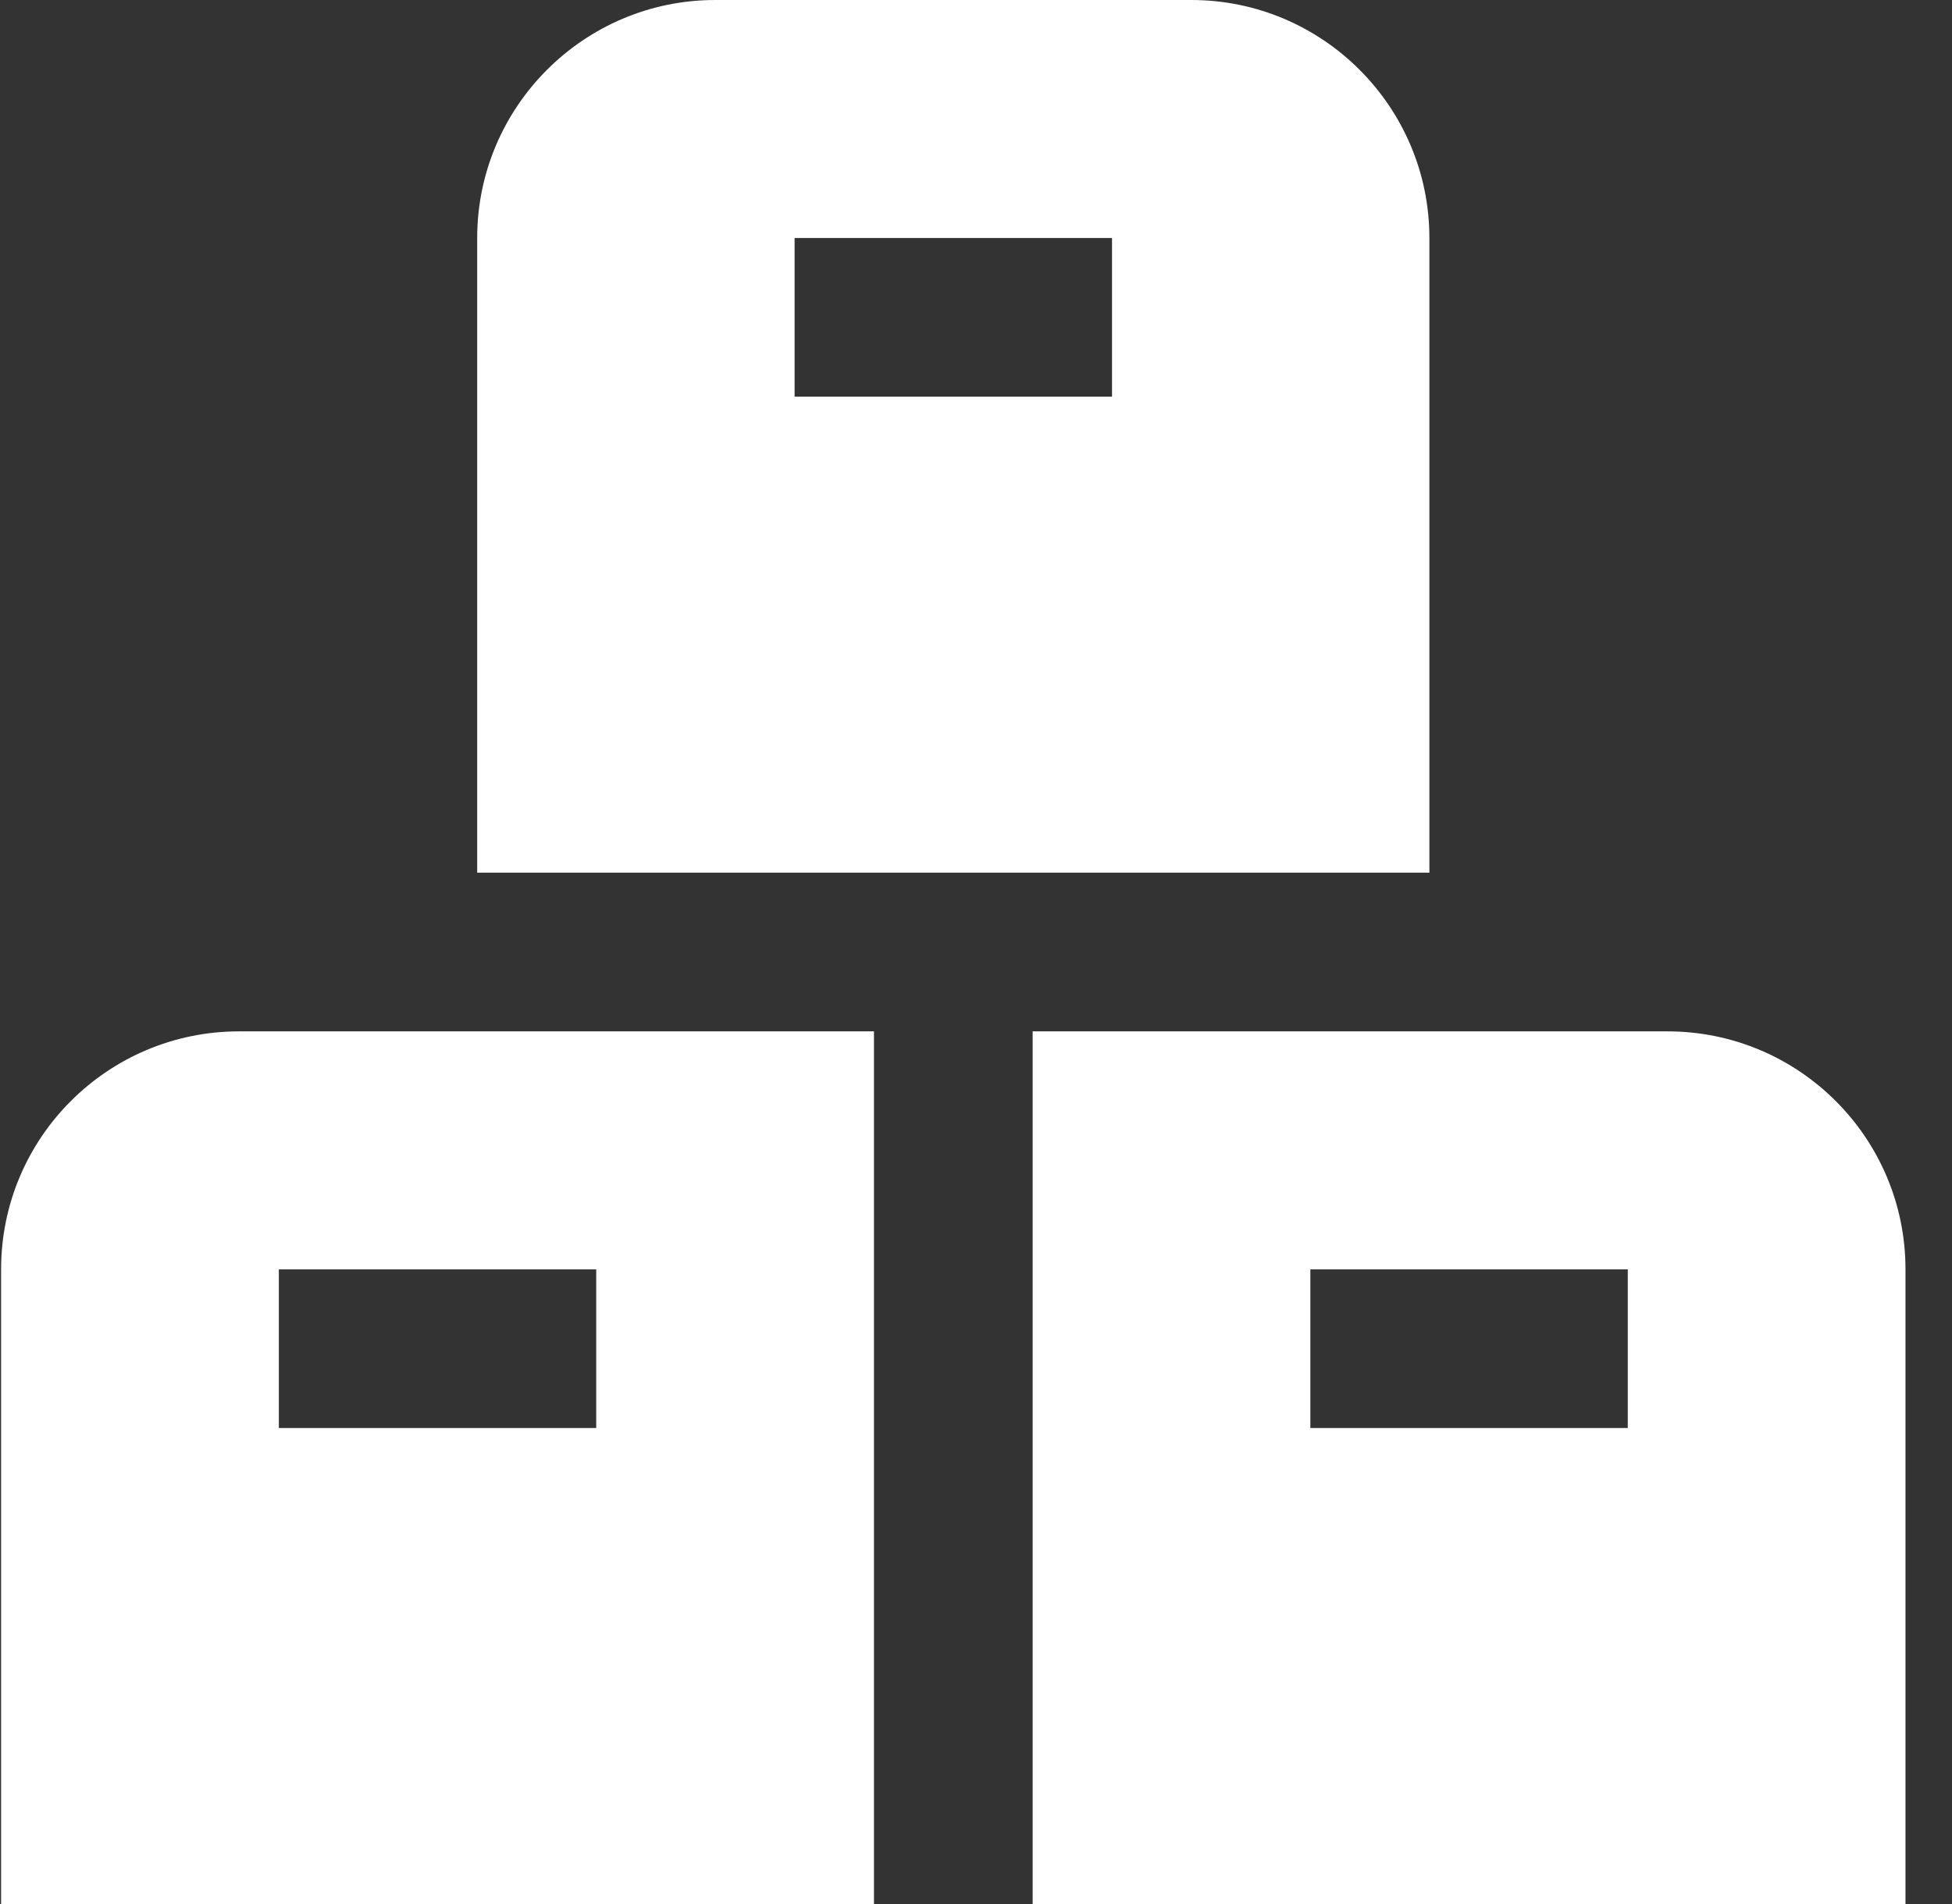 <svg width="41" height="40" viewBox="0 0 41 40" fill="none" xmlns="http://www.w3.org/2000/svg">
<rect x="0" y="0" width="41" height="40" fill="#333333" stroke="none"/>
<path d="M18.357 21.667H5.023C2.262 21.667 0.023 23.905 0.023 26.667V40H18.357V21.667ZM5.857 30V26.667H12.523V30H5.857ZM35.023 21.667H21.69V40H40.023V26.667C40.023 23.905 37.785 21.667 35.023 21.667ZM34.19 30H27.523V26.667H34.19V30ZM25.023 0H15.023C12.267 0 10.023 2.243 10.023 5V18.333H30.023V5C30.023 2.243 27.78 0 25.023 0ZM23.357 8.333H16.69V5H23.357V8.333Z" fill="white"/>
</svg>
